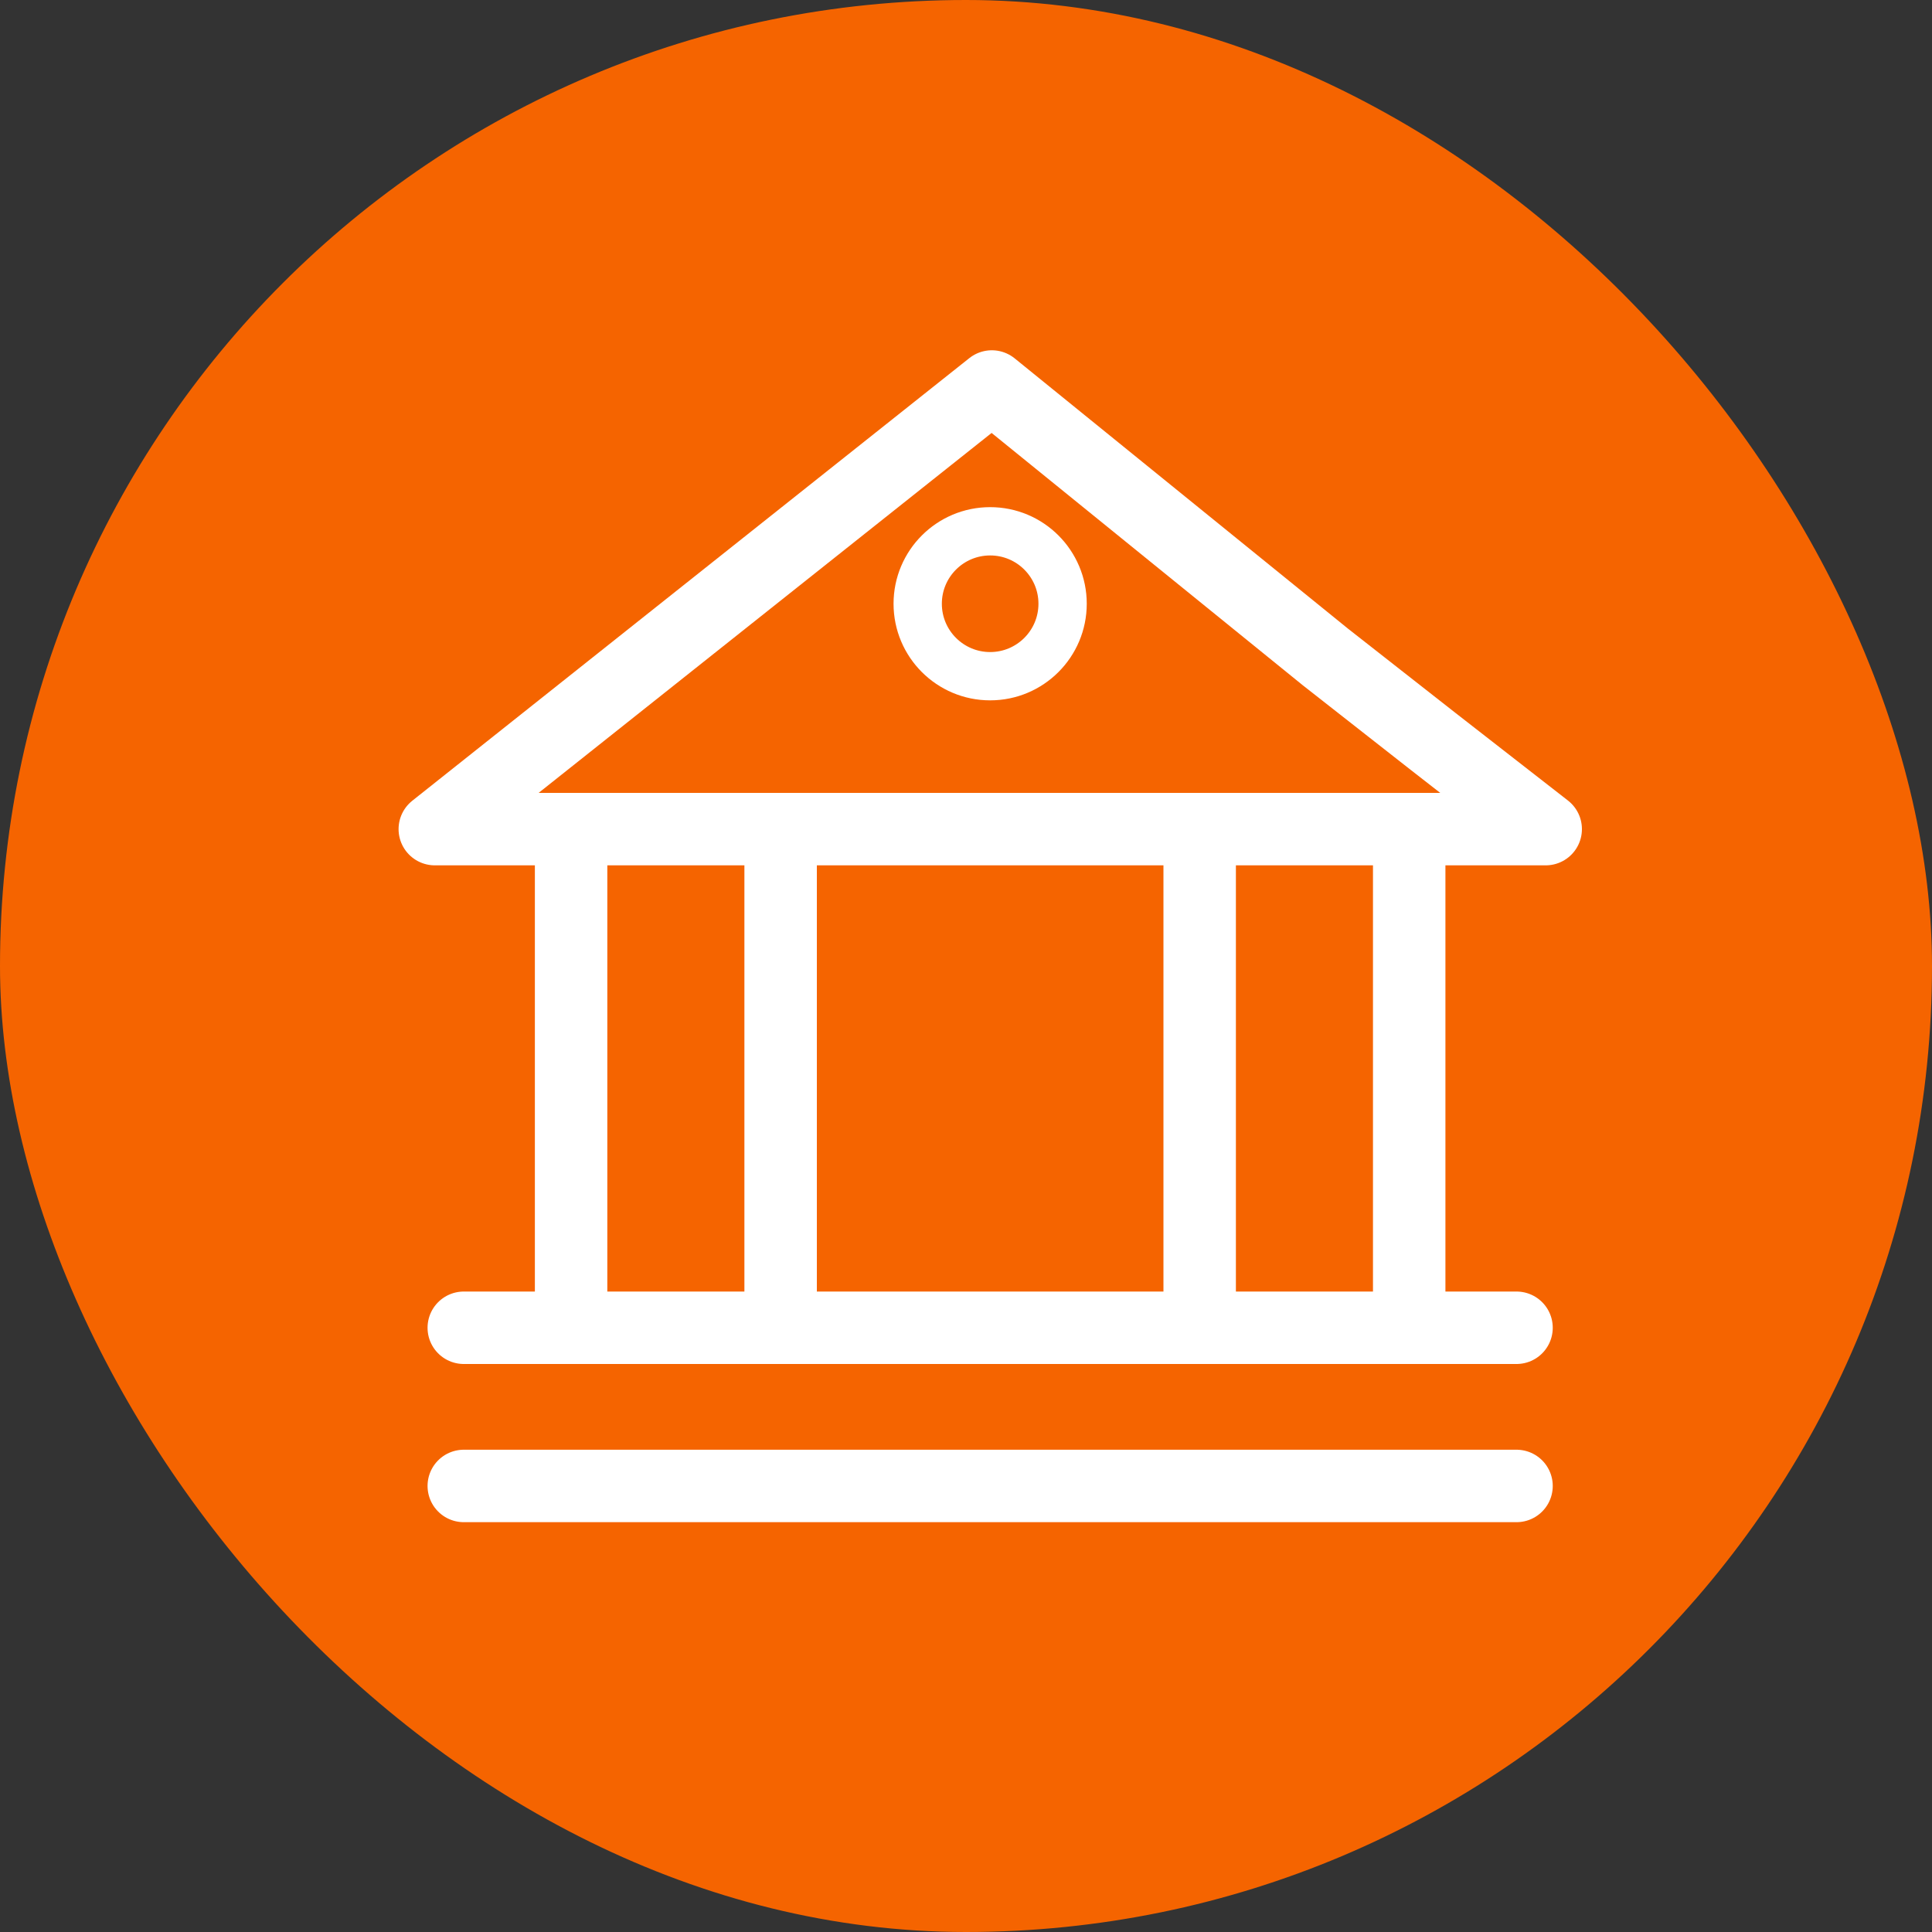 <svg id="ic_04_1_40" xmlns="http://www.w3.org/2000/svg" width="40" height="40" viewBox="0 0 40 40">
    <rect x="0" y="0" width="40" height="40" fill="#333333" stroke="none"/>
    <defs>
        <style>
            .cls-2{fill:none;stroke:#fff;stroke-linecap:round;stroke-linejoin:round;stroke-width:1.5px}
        </style>
    </defs>
    <rect id="사각형_13814" data-name="사각형 13814" width="40" height="40" rx="20" style="fill:#f56400"/>
    <g id="그룹_67783" data-name="그룹 67783" transform="translate(9.001 8.5)">
        <path id="패스_17997" data-name="패스 17997" class="cls-2" d="m529.339 76.436-6.906-5.6L510.9 80h23l-2.325-1.811z" transform="translate(-510.899 -71.334)"/>
        <path id="선_1494" data-name="선 1494" class="cls-2" transform="translate(.601 22.265)" d="M0 0h21.796"/>
        <path id="선_1495" data-name="선 1495" class="cls-2" transform="translate(2.823 9.417)" d="M0 0v9.45"/>
        <path id="선_1496" data-name="선 1496" class="cls-2" transform="translate(7.161 9.417)" d="M0 0v9.45"/>
        <path id="선_1497" data-name="선 1497" class="cls-2" transform="translate(15.837 9.417)" d="M0 0v9.45"/>
        <path id="선_1498" data-name="선 1498" class="cls-2" transform="translate(20.175 9.417)" d="M0 0v9.45"/>
        <path id="선_1493" data-name="선 1493" class="cls-2" transform="translate(.601 18.99)" d="M0 0h21.796"/>
        <g id="타원_2041" data-name="타원 2041" transform="translate(9.499 2)" style="stroke:#fff;fill:none">
            <circle cx="2" cy="2" r="2" style="stroke:none"/>
            <circle cx="2" cy="2" r="1.5" style="fill:none"/>
        </g>
    </g>
</svg>
